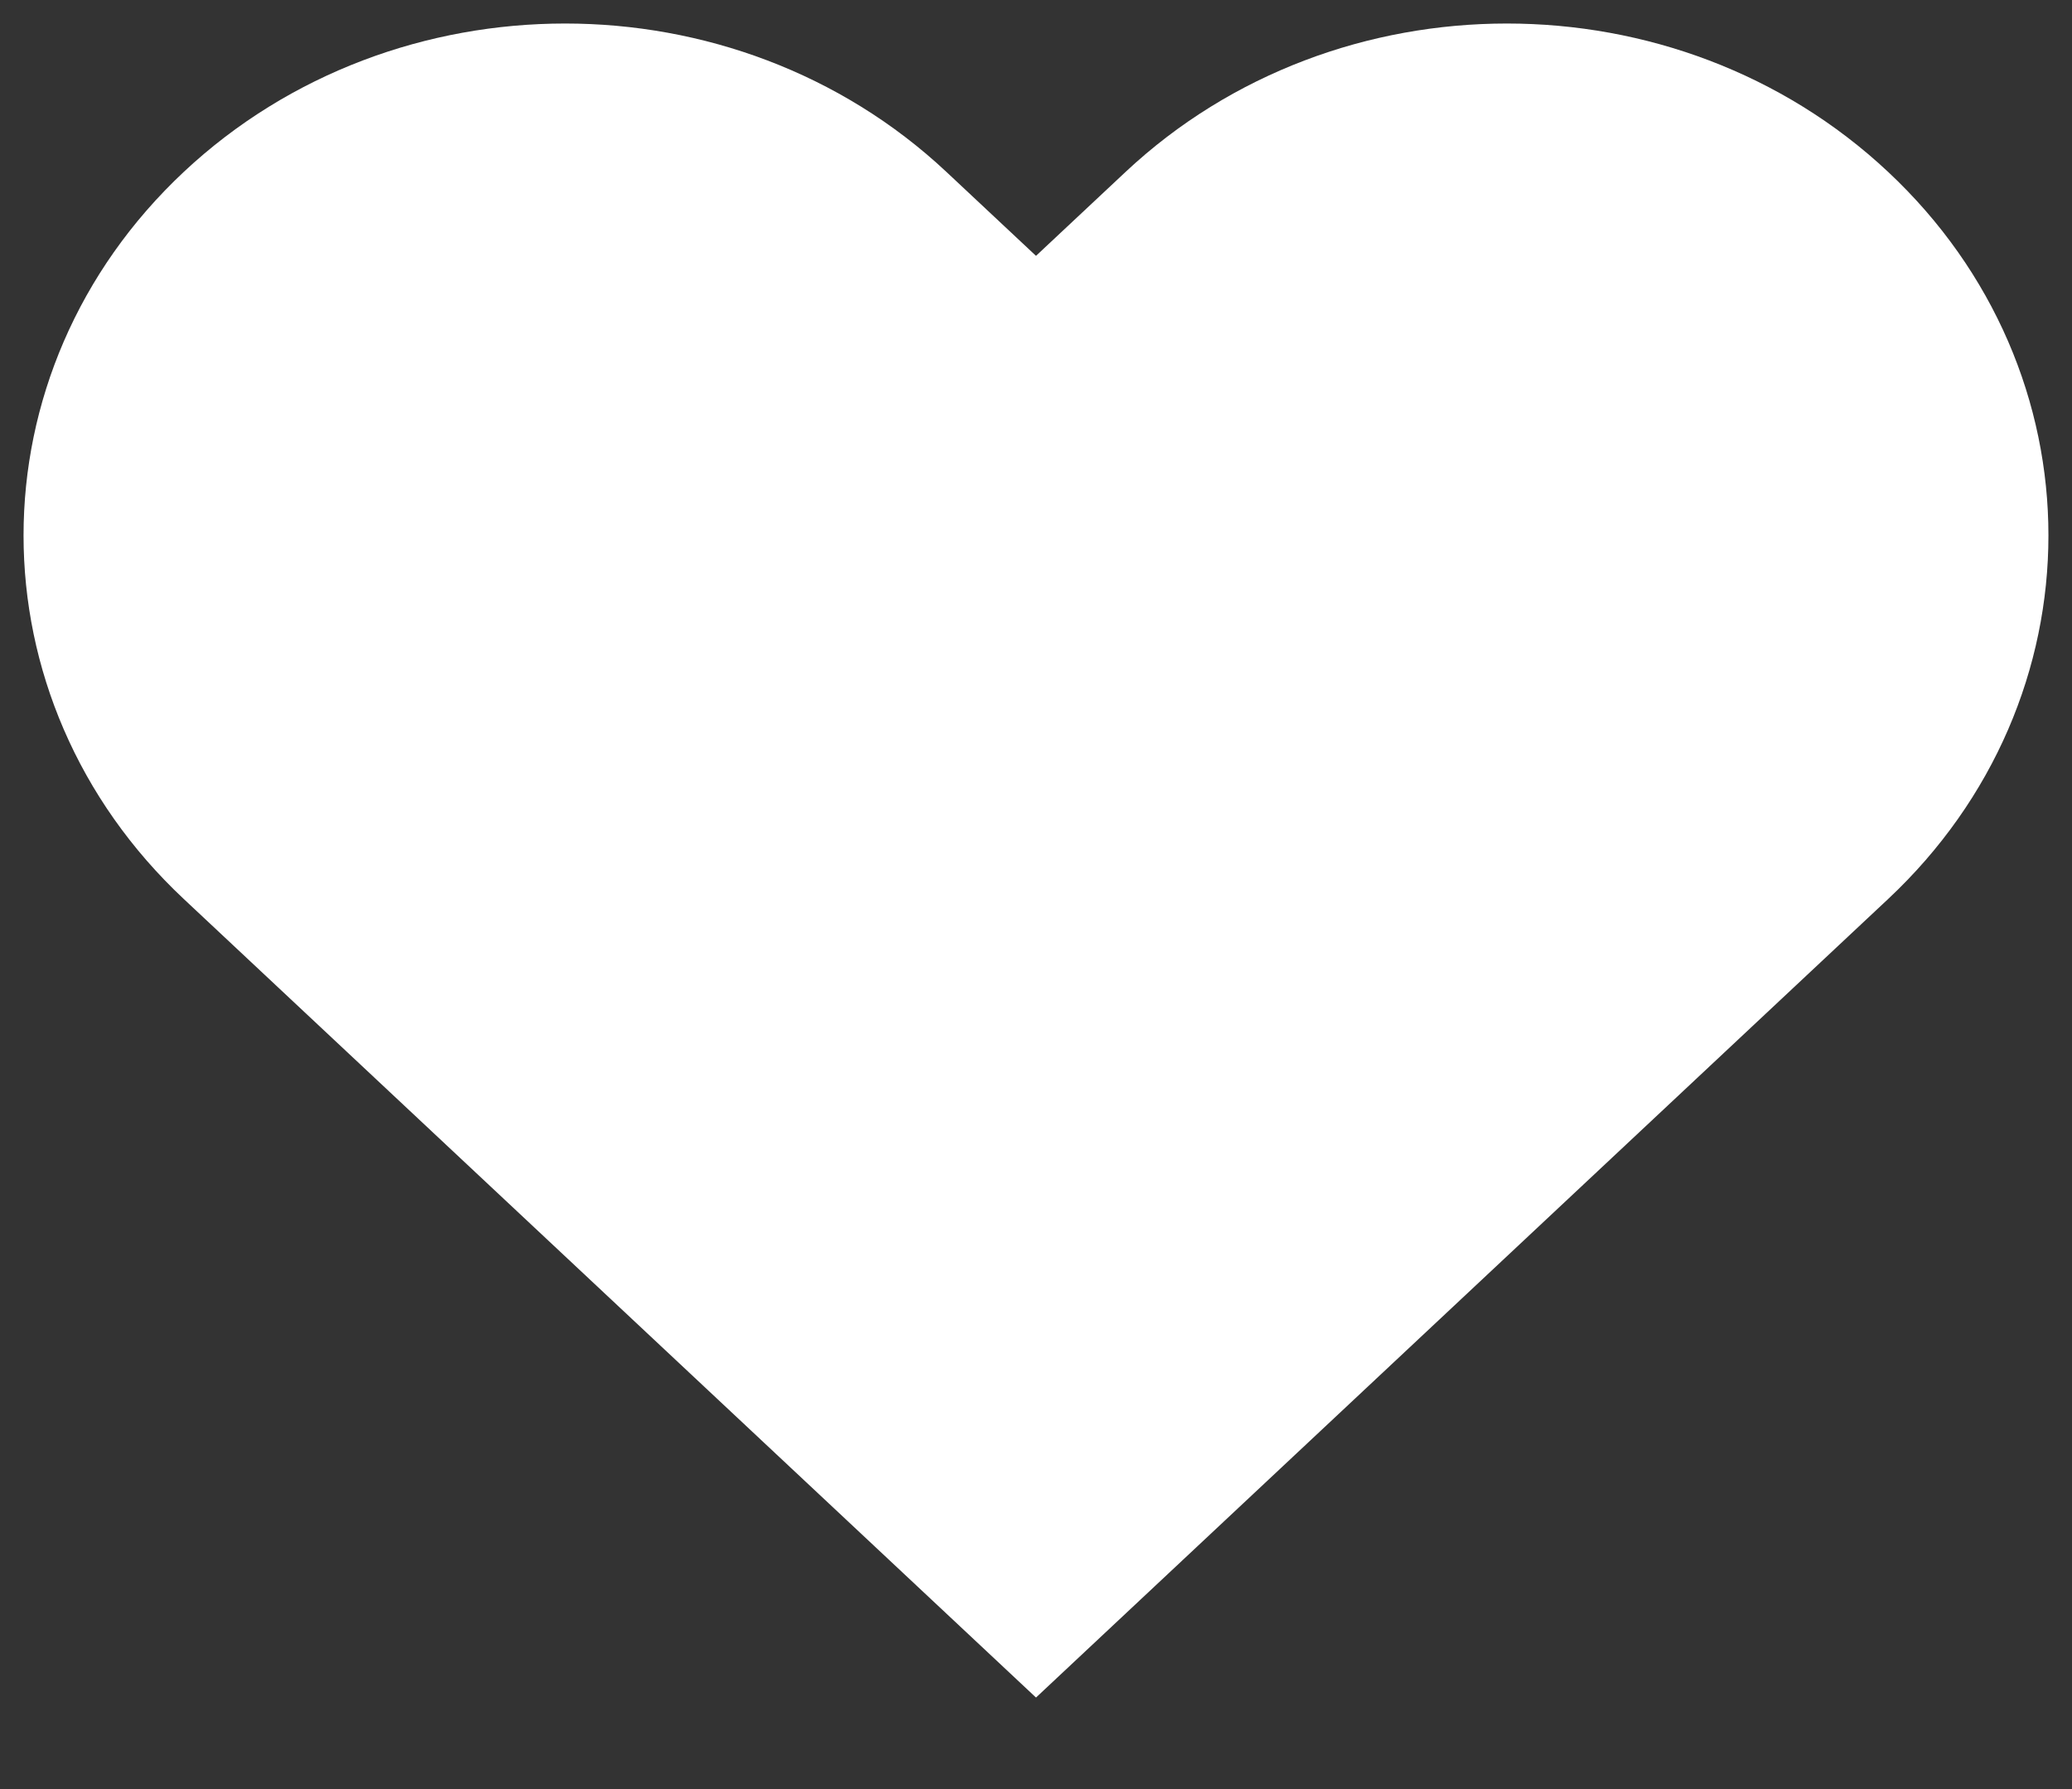 <svg width="22" height="19" viewBox="0 0 22 19" fill="none" xmlns="http://www.w3.org/2000/svg">
<rect x="0" y="0" width="22" height="19" fill="#333333" stroke="none"/>
<path fill-rule="evenodd" clip-rule="evenodd" d="M2.464 2.373C4.417 0.542 7.583 0.542 9.536 2.373L11 3.745L12.464 2.373C14.417 0.542 17.583 0.542 19.535 2.373C21.488 4.203 21.488 7.17 19.535 9L11 17L2.464 9C0.512 7.17 0.512 4.203 2.464 2.373Z" fill="white" stroke="white" stroke-width="1.5" stroke-linecap="round"/>
</svg>

